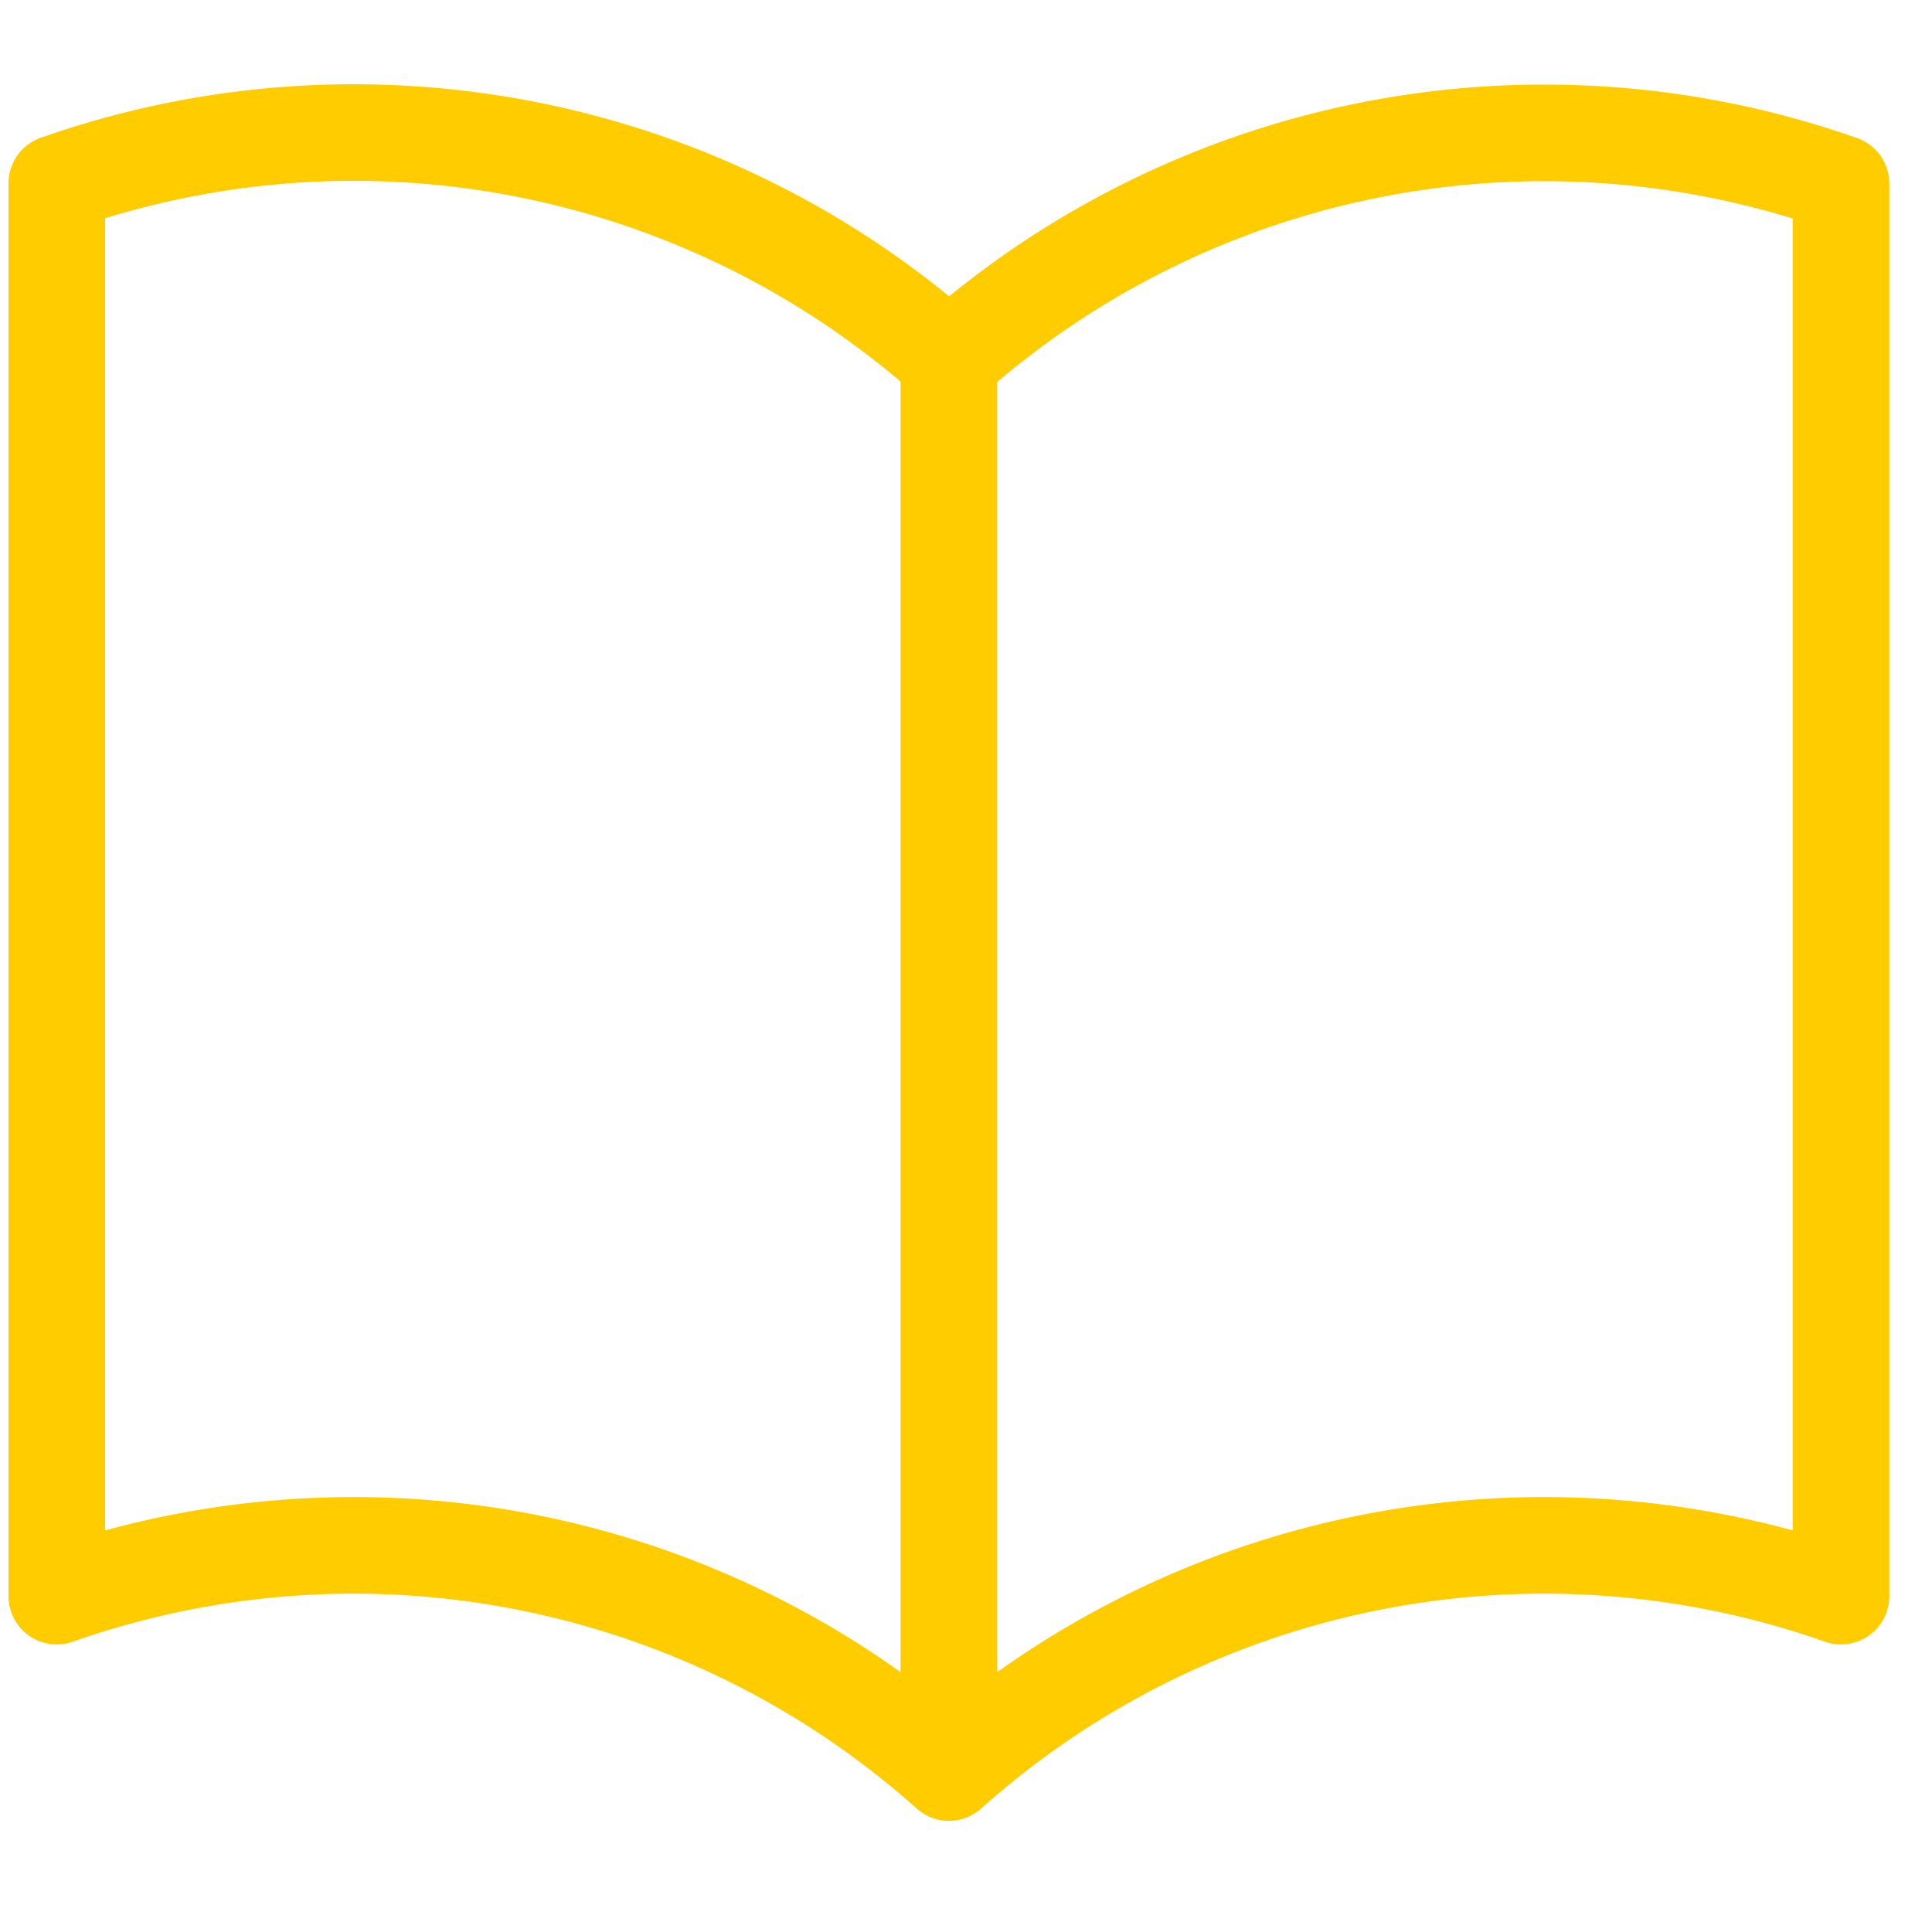 <?xml version="1.0" encoding="UTF-8"?> <svg xmlns="http://www.w3.org/2000/svg" width="20" height="20" viewBox="0 0 20 20"><path d="M12.235,6.1A9.249,9.249,0,0,0,3,4.275V18.9a9.249,9.249,0,0,1,9.235,1.826m0-14.622a9.249,9.249,0,0,1,9.235-1.826V18.9a9.249,9.249,0,0,0-9.235,1.826m0-14.622V20.723" transform="translate(-2.412 -2.377)" fill="none" stroke="#fc0" stroke-linecap="round" stroke-linejoin="round" stroke-width="1"></path><rect width="20" height="20" fill="none"></rect></svg> 